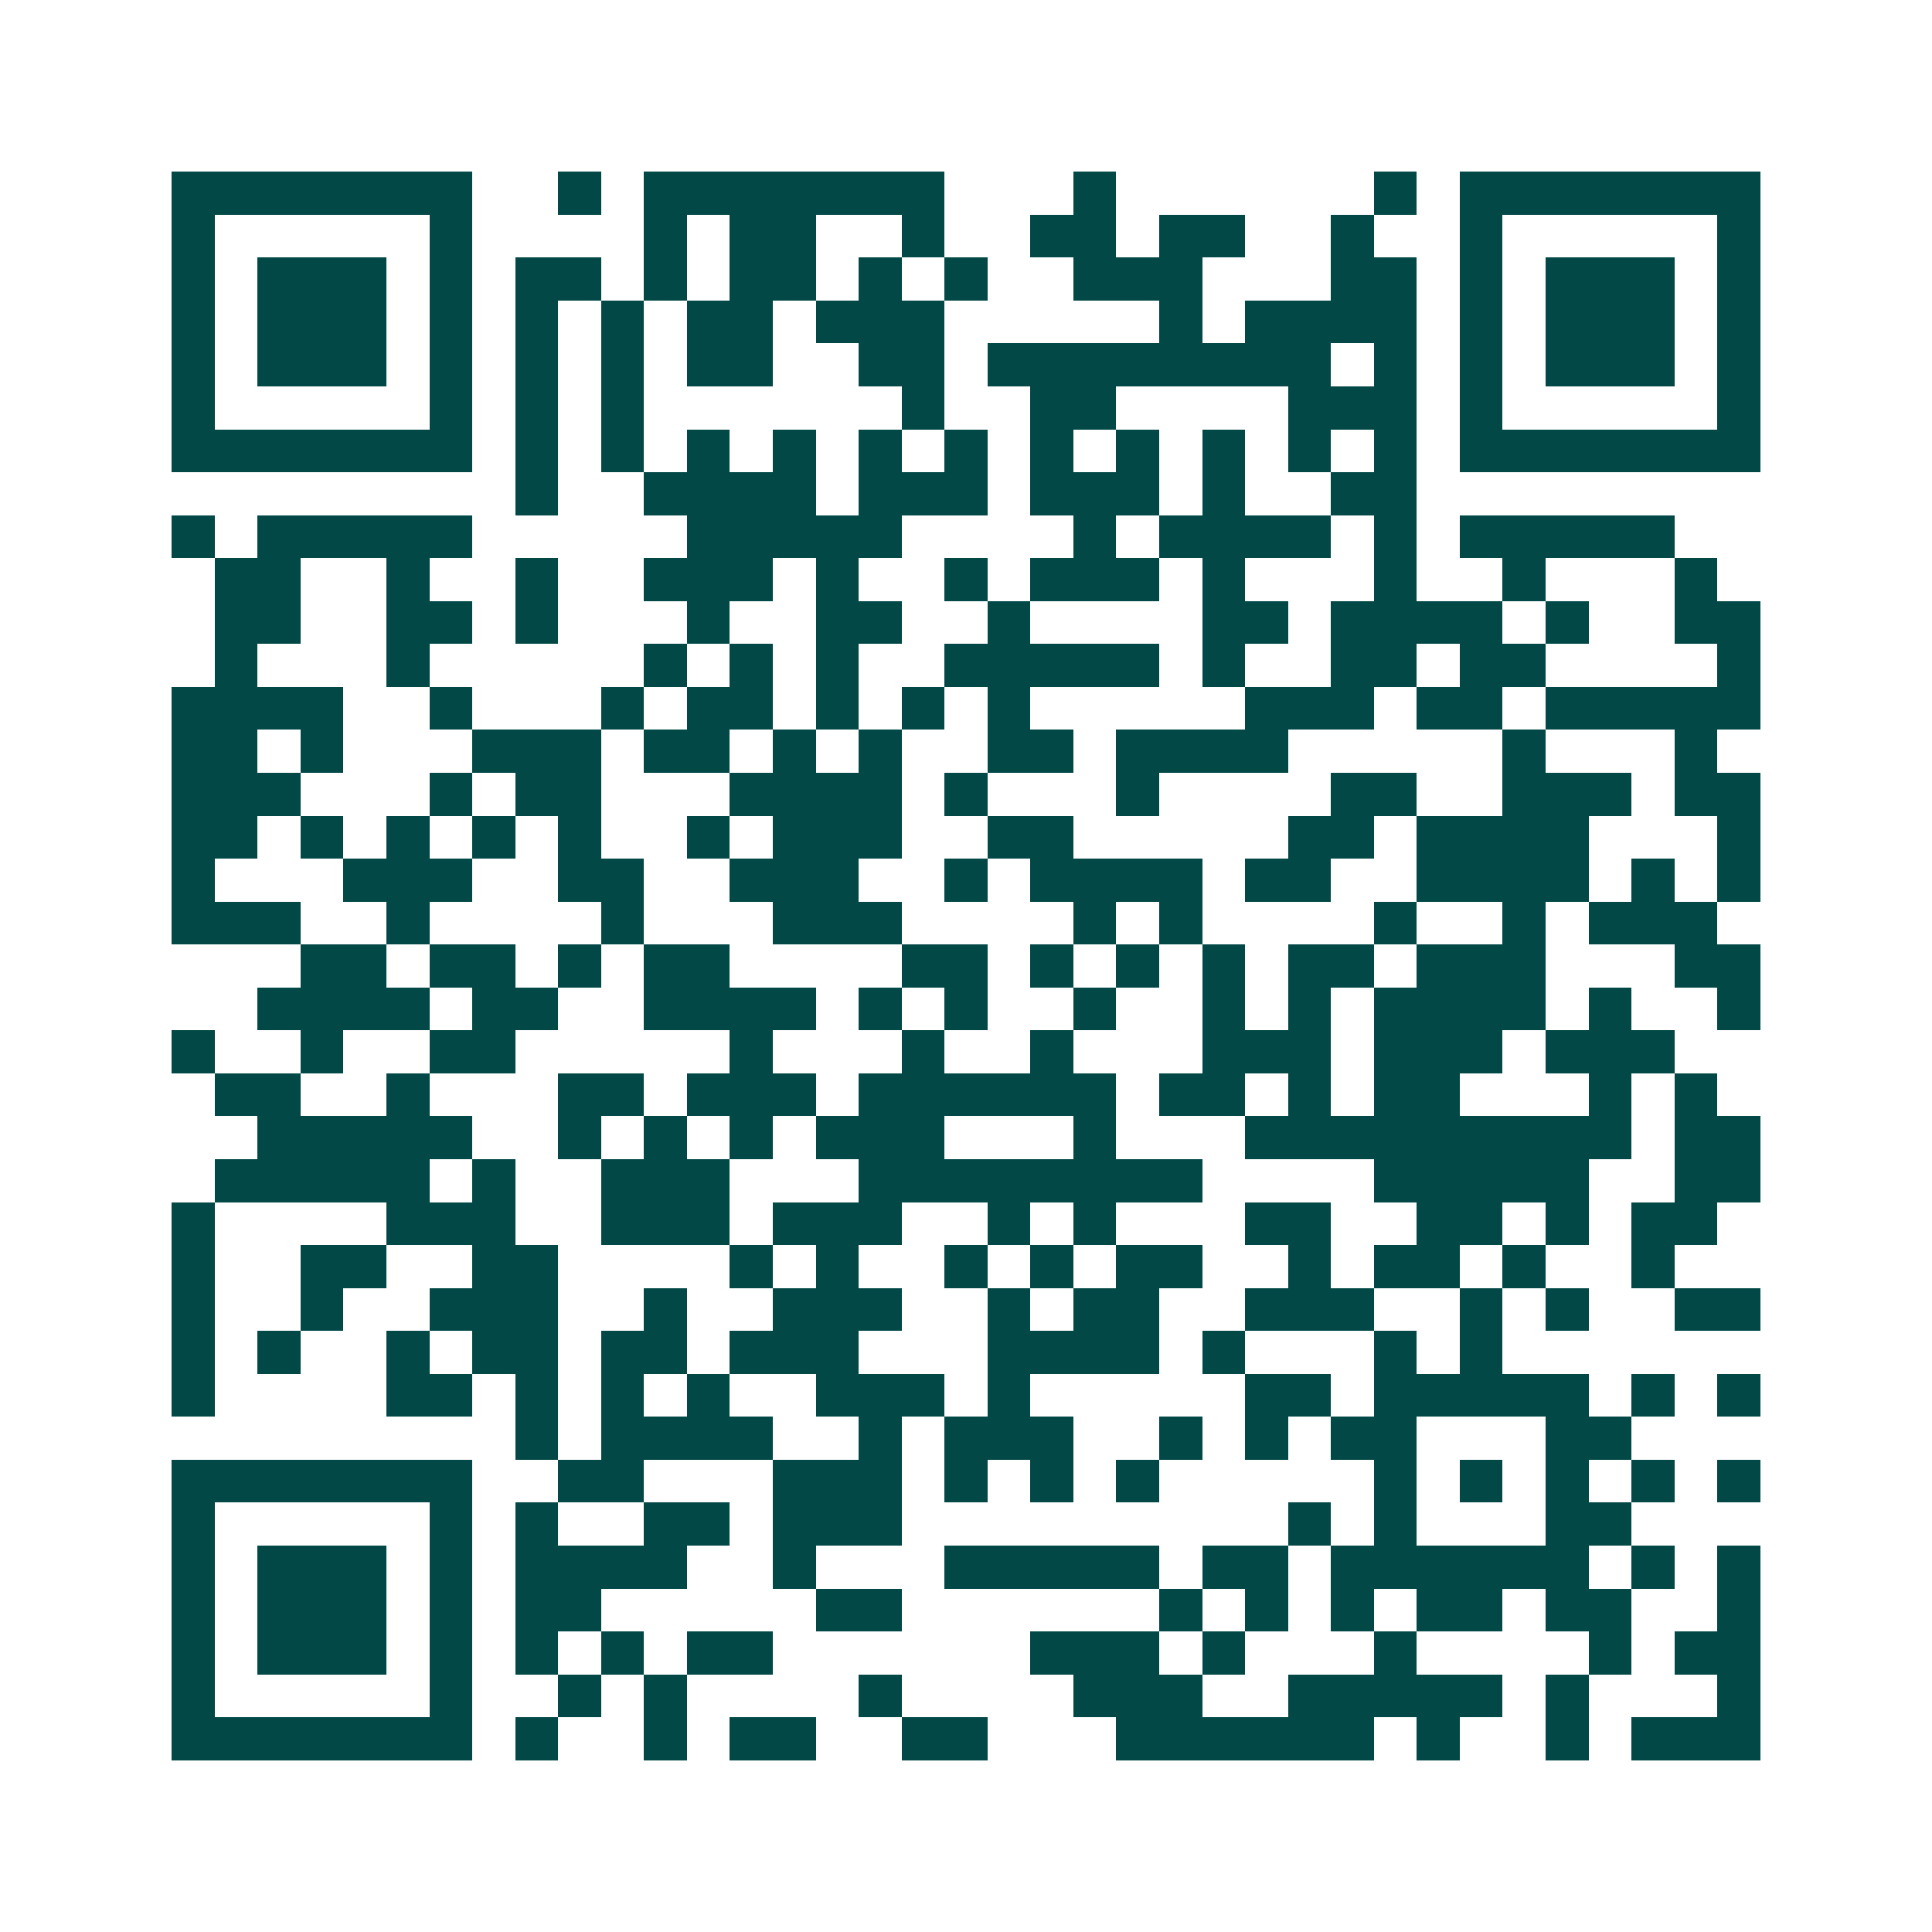 <svg xmlns="http://www.w3.org/2000/svg" width="200" height="200" viewBox="0 0 45 45" shape-rendering="crispEdges"><path fill="#ffffff" d="M0 0h45v45H0z"/><path stroke="#014847" d="M4 4.5h7m2 0h1m1 0h7m3 0h1m6 0h1m1 0h7M4 5.5h1m5 0h1m4 0h1m1 0h2m2 0h1m2 0h2m1 0h2m2 0h1m2 0h1m5 0h1M4 6.5h1m1 0h3m1 0h1m1 0h2m1 0h1m1 0h2m1 0h1m1 0h1m2 0h3m3 0h2m1 0h1m1 0h3m1 0h1M4 7.5h1m1 0h3m1 0h1m1 0h1m1 0h1m1 0h2m1 0h3m5 0h1m1 0h4m1 0h1m1 0h3m1 0h1M4 8.5h1m1 0h3m1 0h1m1 0h1m1 0h1m1 0h2m2 0h2m1 0h8m1 0h1m1 0h1m1 0h3m1 0h1M4 9.5h1m5 0h1m1 0h1m1 0h1m6 0h1m2 0h2m4 0h3m1 0h1m5 0h1M4 10.5h7m1 0h1m1 0h1m1 0h1m1 0h1m1 0h1m1 0h1m1 0h1m1 0h1m1 0h1m1 0h1m1 0h1m1 0h7M12 11.5h1m2 0h4m1 0h3m1 0h3m1 0h1m2 0h2M4 12.5h1m1 0h5m5 0h5m4 0h1m1 0h4m1 0h1m1 0h5M5 13.5h2m2 0h1m2 0h1m2 0h3m1 0h1m2 0h1m1 0h3m1 0h1m3 0h1m2 0h1m3 0h1M5 14.5h2m2 0h2m1 0h1m3 0h1m2 0h2m2 0h1m4 0h2m1 0h4m1 0h1m2 0h2M5 15.5h1m3 0h1m5 0h1m1 0h1m1 0h1m2 0h5m1 0h1m2 0h2m1 0h2m4 0h1M4 16.5h4m2 0h1m3 0h1m1 0h2m1 0h1m1 0h1m1 0h1m5 0h3m1 0h2m1 0h5M4 17.5h2m1 0h1m3 0h3m1 0h2m1 0h1m1 0h1m2 0h2m1 0h4m5 0h1m3 0h1M4 18.5h3m3 0h1m1 0h2m3 0h4m1 0h1m3 0h1m4 0h2m2 0h3m1 0h2M4 19.5h2m1 0h1m1 0h1m1 0h1m1 0h1m2 0h1m1 0h3m2 0h2m5 0h2m1 0h4m3 0h1M4 20.5h1m3 0h3m2 0h2m2 0h3m2 0h1m1 0h4m1 0h2m2 0h4m1 0h1m1 0h1M4 21.5h3m2 0h1m4 0h1m3 0h3m4 0h1m1 0h1m4 0h1m2 0h1m1 0h3M7 22.5h2m1 0h2m1 0h1m1 0h2m4 0h2m1 0h1m1 0h1m1 0h1m1 0h2m1 0h3m3 0h2M6 23.5h4m1 0h2m2 0h4m1 0h1m1 0h1m2 0h1m2 0h1m1 0h1m1 0h4m1 0h1m2 0h1M4 24.5h1m2 0h1m2 0h2m5 0h1m3 0h1m2 0h1m3 0h3m1 0h3m1 0h3M5 25.5h2m2 0h1m3 0h2m1 0h3m1 0h6m1 0h2m1 0h1m1 0h2m3 0h1m1 0h1M6 26.5h5m2 0h1m1 0h1m1 0h1m1 0h3m3 0h1m3 0h9m1 0h2M5 27.5h5m1 0h1m2 0h3m3 0h8m4 0h5m2 0h2M4 28.5h1m4 0h3m2 0h3m1 0h3m2 0h1m1 0h1m3 0h2m2 0h2m1 0h1m1 0h2M4 29.5h1m2 0h2m2 0h2m4 0h1m1 0h1m2 0h1m1 0h1m1 0h2m2 0h1m1 0h2m1 0h1m2 0h1M4 30.5h1m2 0h1m2 0h3m2 0h1m2 0h3m2 0h1m1 0h2m2 0h3m2 0h1m1 0h1m2 0h2M4 31.5h1m1 0h1m2 0h1m1 0h2m1 0h2m1 0h3m3 0h4m1 0h1m3 0h1m1 0h1M4 32.5h1m4 0h2m1 0h1m1 0h1m1 0h1m2 0h3m1 0h1m5 0h2m1 0h5m1 0h1m1 0h1M12 33.5h1m1 0h4m2 0h1m1 0h3m2 0h1m1 0h1m1 0h2m3 0h2M4 34.5h7m2 0h2m3 0h3m1 0h1m1 0h1m1 0h1m5 0h1m1 0h1m1 0h1m1 0h1m1 0h1M4 35.5h1m5 0h1m1 0h1m2 0h2m1 0h3m9 0h1m1 0h1m3 0h2M4 36.5h1m1 0h3m1 0h1m1 0h4m2 0h1m3 0h5m1 0h2m1 0h6m1 0h1m1 0h1M4 37.5h1m1 0h3m1 0h1m1 0h2m5 0h2m6 0h1m1 0h1m1 0h1m1 0h2m1 0h2m2 0h1M4 38.5h1m1 0h3m1 0h1m1 0h1m1 0h1m1 0h2m6 0h3m1 0h1m3 0h1m4 0h1m1 0h2M4 39.5h1m5 0h1m2 0h1m1 0h1m4 0h1m4 0h3m2 0h5m1 0h1m3 0h1M4 40.5h7m1 0h1m2 0h1m1 0h2m2 0h2m3 0h6m1 0h1m2 0h1m1 0h3"/></svg>
